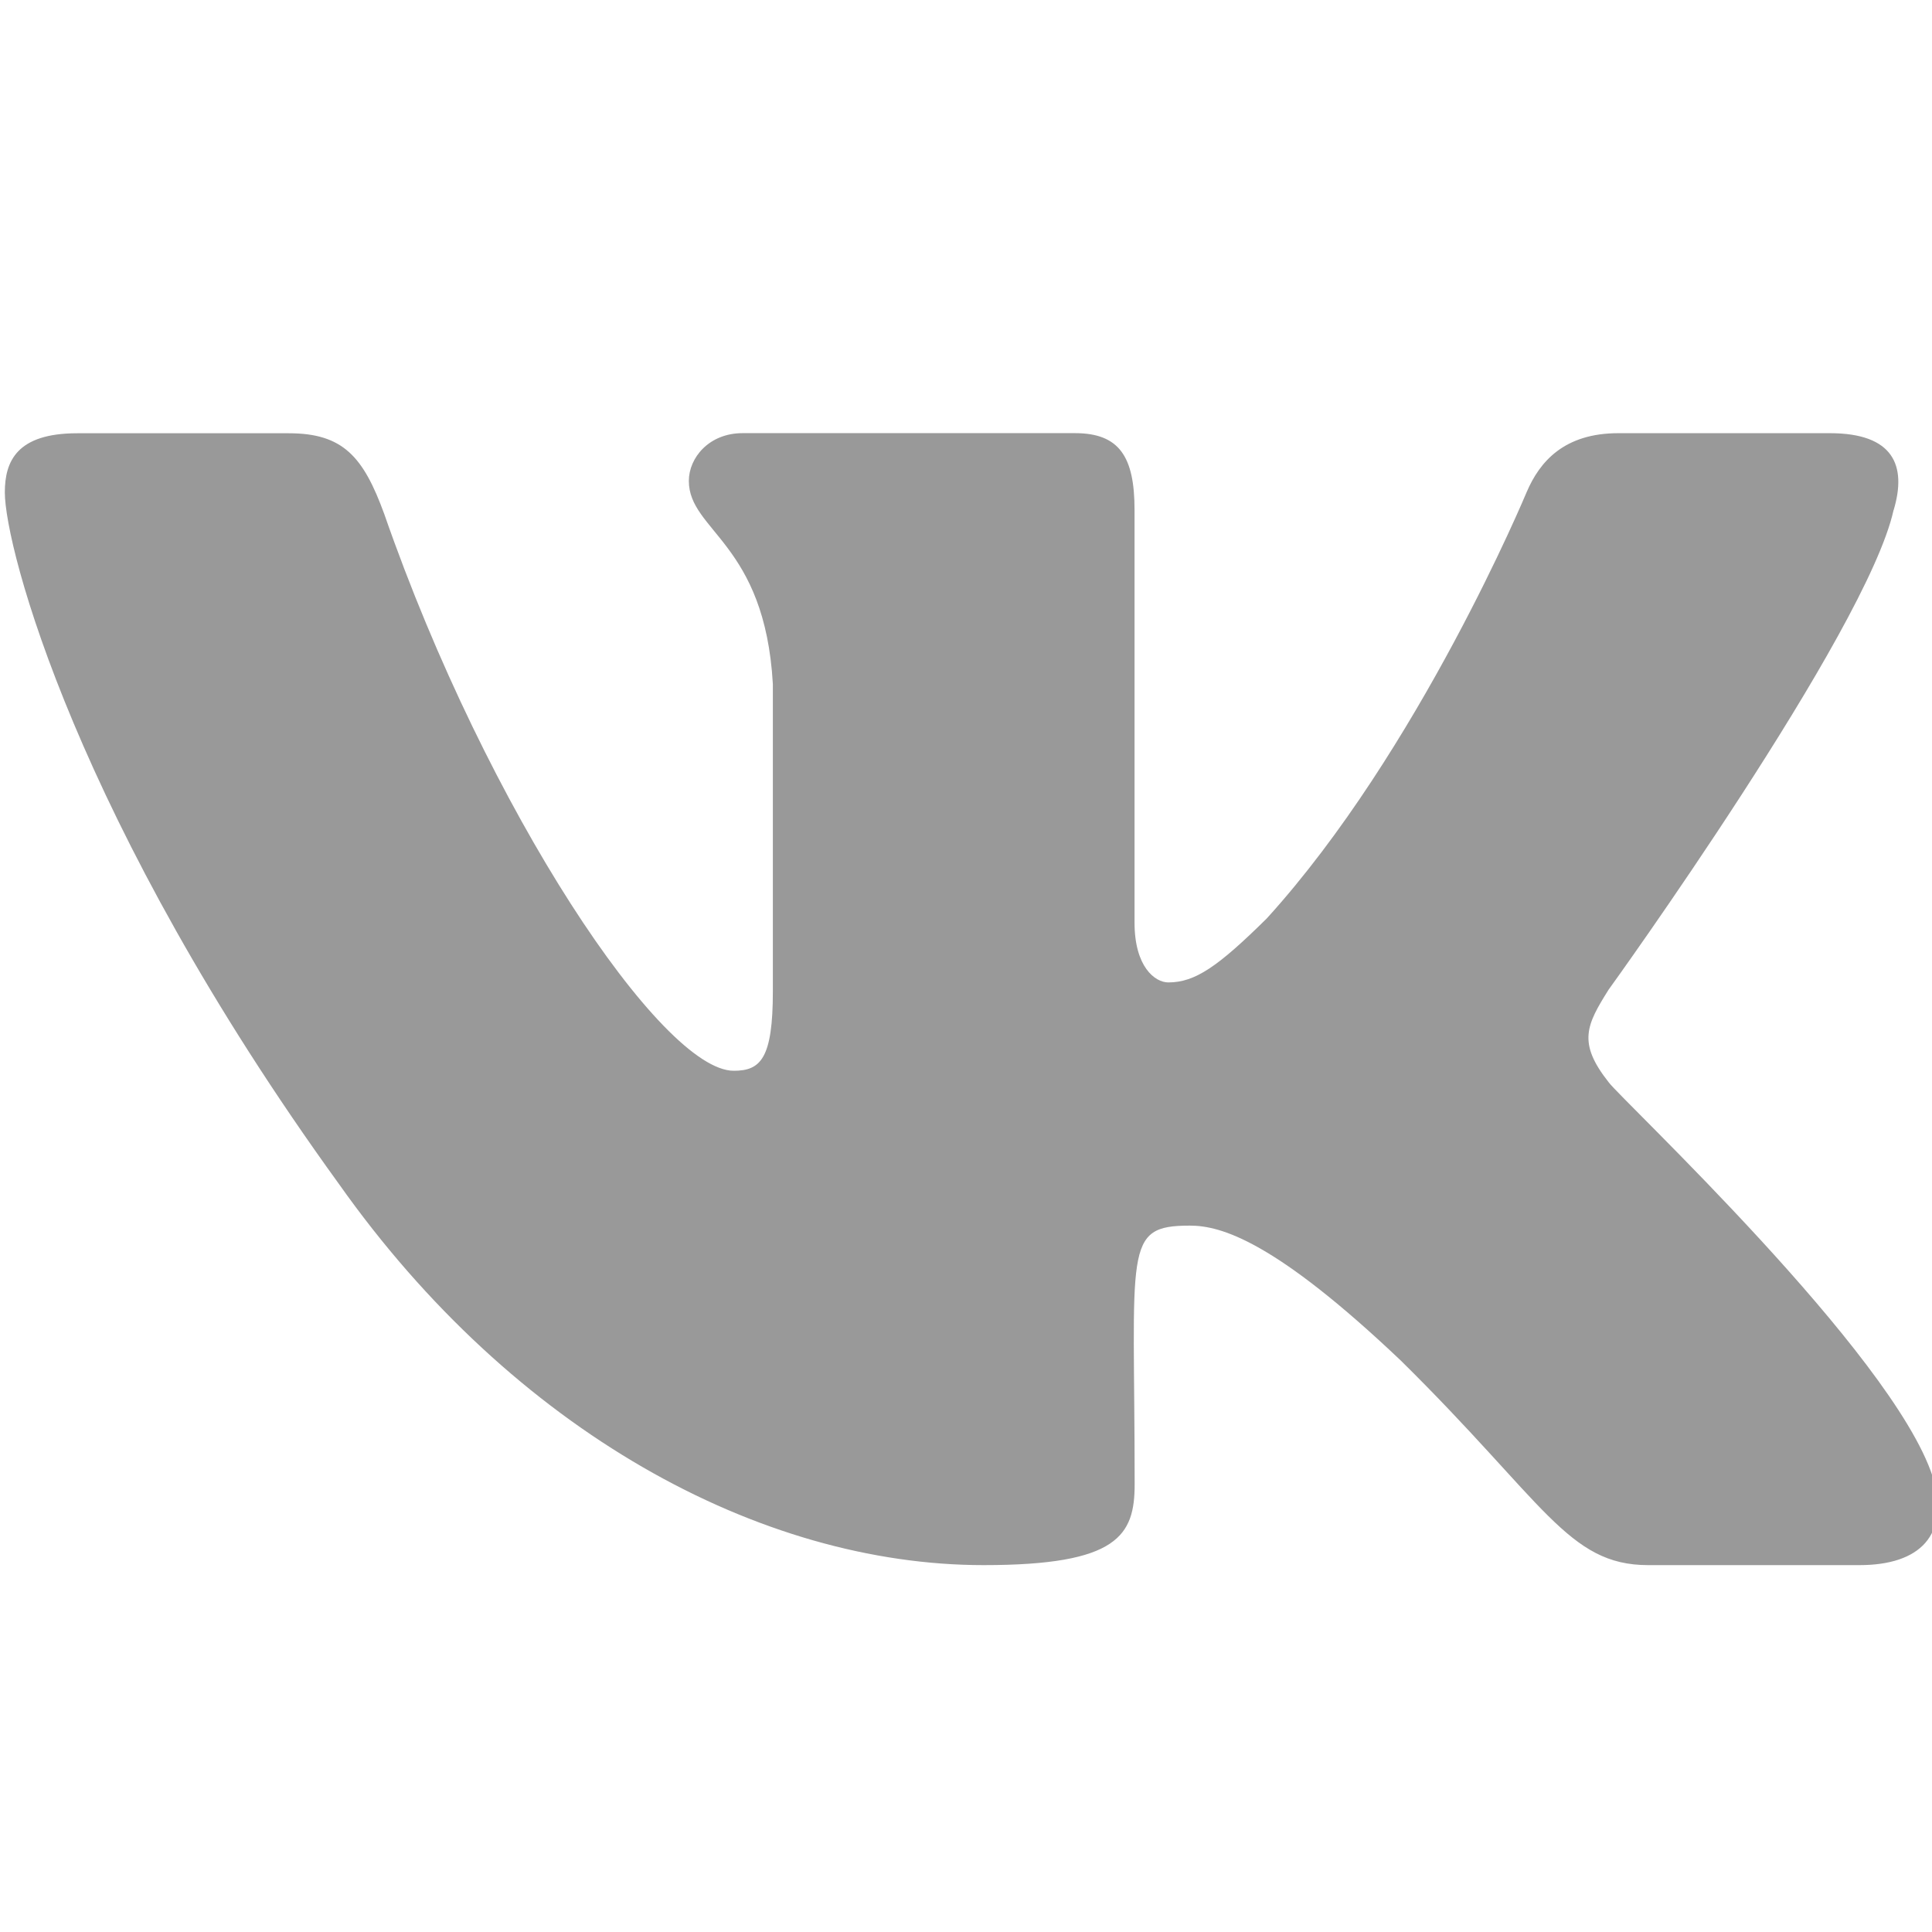 <?xml version="1.0" encoding="UTF-8" standalone="no"?>
<svg
   xmlns:dc="http://purl.org/dc/elements/1.1/"
   xmlns:cc="http://creativecommons.org/ns#"
   xmlns:rdf="http://www.w3.org/1999/02/22-rdf-syntax-ns#"
   xmlns:svg="http://www.w3.org/2000/svg"
   xmlns="http://www.w3.org/2000/svg"
   xmlns:sodipodi="http://sodipodi.sourceforge.net/DTD/sodipodi-0.dtd"
   xmlns:inkscape="http://www.inkscape.org/namespaces/inkscape"
   version="1.1"
   width="20"
   height="20"
   id="svg6"
   sodipodi:docname="vk-grey.svg"
   inkscape:version="0.92.4 (5da689c313, 2019-01-14)">
  <defs
     id="defs10" />
  <sodipodi:namedview
     pagecolor="#ffffff"
     bordercolor="#666666"
     borderopacity="1"
     objecttolerance="10"
     gridtolerance="10"
     guidetolerance="10"
     inkscape:pageopacity="0"
     inkscape:pageshadow="2"
     inkscape:window-width="1920"
     inkscape:window-height="1013"
     id="namedview8"
     showgrid="false"
     inkscape:zoom="23.6"
     inkscape:cx="8.5"
     inkscape:cy="5"
     inkscape:window-x="-9"
     inkscape:window-y="-9"
     inkscape:window-maximized="1"
     inkscape:current-layer="svg6" />
  <g
     transform="matrix(1.177,0,0,1.177,-121.181,-40.268)"
     id="g4">
    <path
       d="m 16.956,9.2 c -0.353,-1.086 -2.742,-3.319 -2.85,-3.469 -0.275,-0.348 -0.196,-0.503 0,-0.815 0.004,-0.004 2.272,-3.151 2.506,-4.218 l 0.001,-7.1111e-4 c 0.116,-0.389 0,-0.675 -0.562,-0.675 h -1.859 c -0.473,0 -0.691,0.245 -0.808,0.52 0,0 -0.946,2.274 -2.285,3.748 C 10.668,4.716 10.468,4.853 10.233,4.853 10.116,4.853 9.936,4.716 9.936,4.327 V 0.697 c 0,-0.466 -0.132,-0.675 -0.524,-0.675 H 6.489 c -0.297,0 -0.473,0.218 -0.473,0.42 0,0.442 0.669,0.544 0.739,1.788 v 2.7 c 0,0.592 -0.107,0.7 -0.344,0.7 -0.632,0 -2.165,-2.283 -3.074,-4.897 C 3.153,0.228 2.974,0.023 2.497,0.023 H 0.637 C 0.107,0.023 0,0.268 0,0.543 0,1.028 0.632,3.439 2.938,6.625 c 1.537,2.175 3.702,3.353 5.671,3.353 1.184,0 1.328,-0.262 1.328,-0.712 0,-2.078 -0.107,-2.274 0.486,-2.274 0.275,0 0.748,0.137 1.853,1.185 1.263,1.244 1.47,1.801 2.177,1.801 h 1.859 c 0.53,0 0.798,-0.262 0.644,-0.778 z"
       transform="translate(103,38)"
       id="path2"
       inkscape:connector-curvature="0"
       style="fill:#000000;fill-opacity:0.4;fill-rule:nonzero;stroke:none" />
  </g>
</svg>

